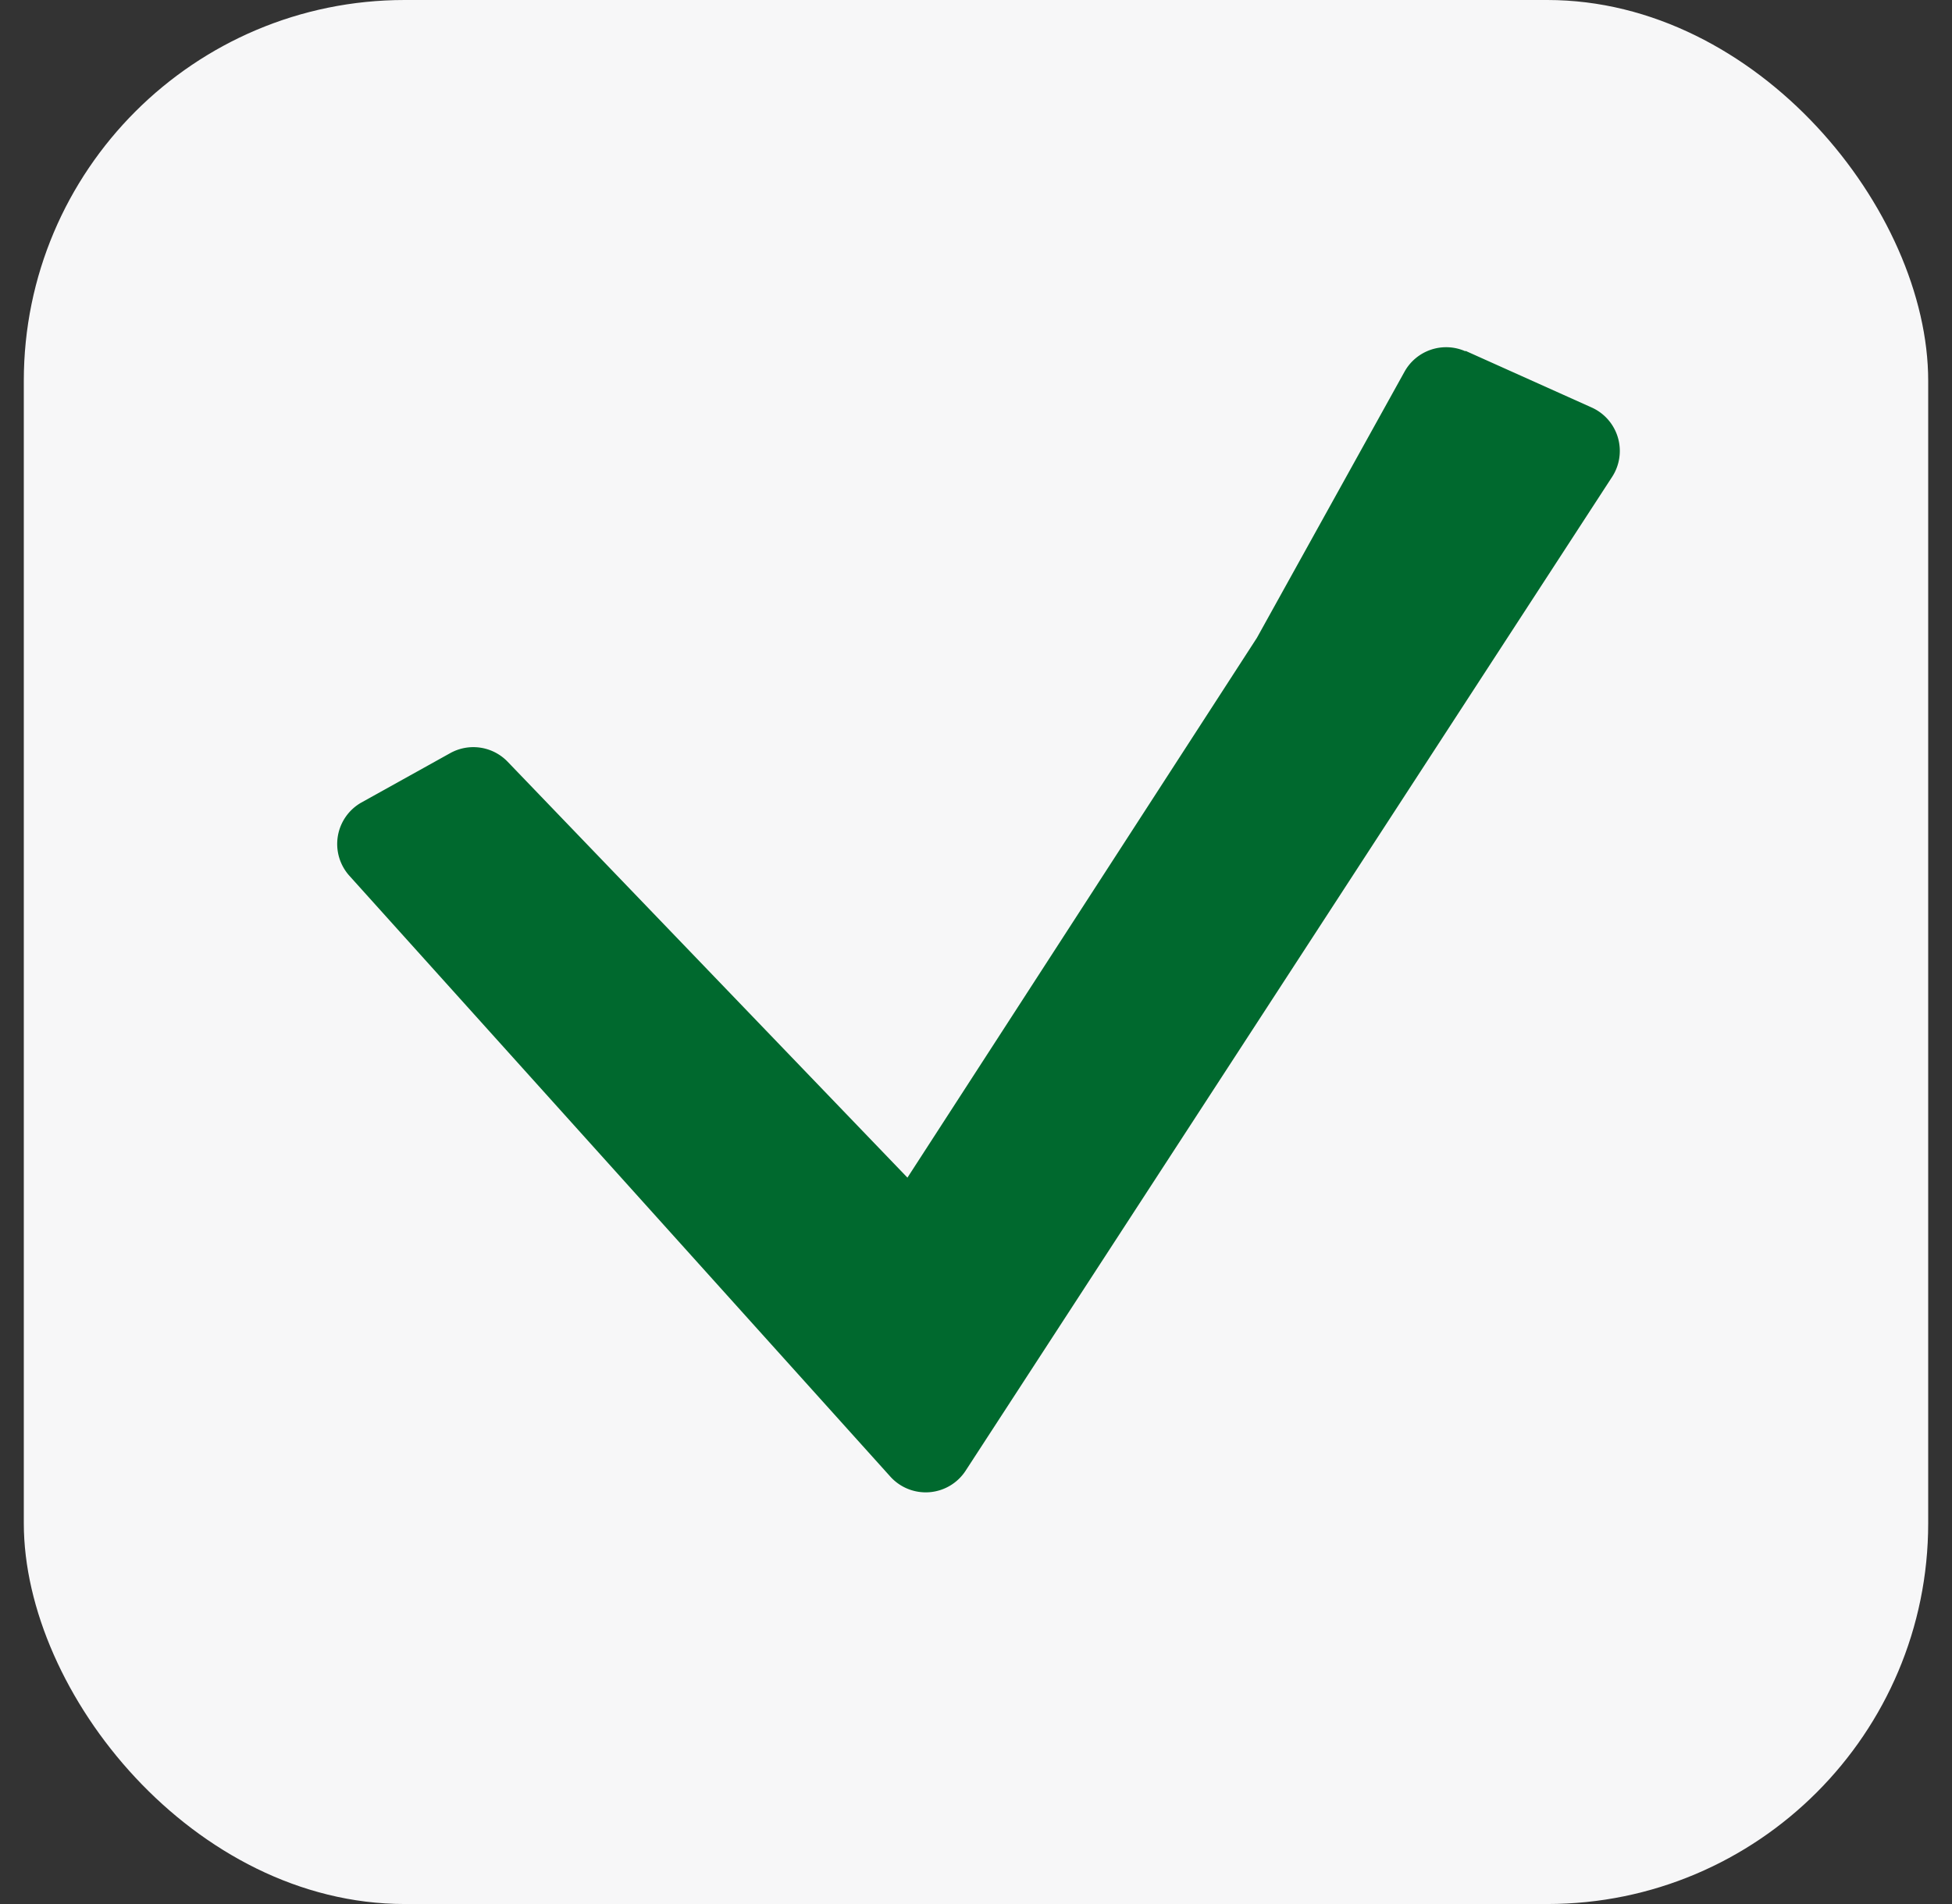 <svg xmlns="http://www.w3.org/2000/svg" width="41" height="40" fill="none"><rect width="100%" height="100%" fill="#333333" stroke="none"/><rect width="40" height="40" x=".5" fill="#F7F7F8" rx="8"/><path fill="#00692E" d="M30.78 7.37l2.65 1.19a1 1 0 01.43 1.46L20.28 30.9a1 1 0 01-1.58.12L7.34 18.4a1 1 0 01.25-1.54l1.87-1.04a1 1 0 011.2.18l8.4 8.74L26.4 13.4l3.1-5.59a1 1 0 011.28-.43z"/></svg>